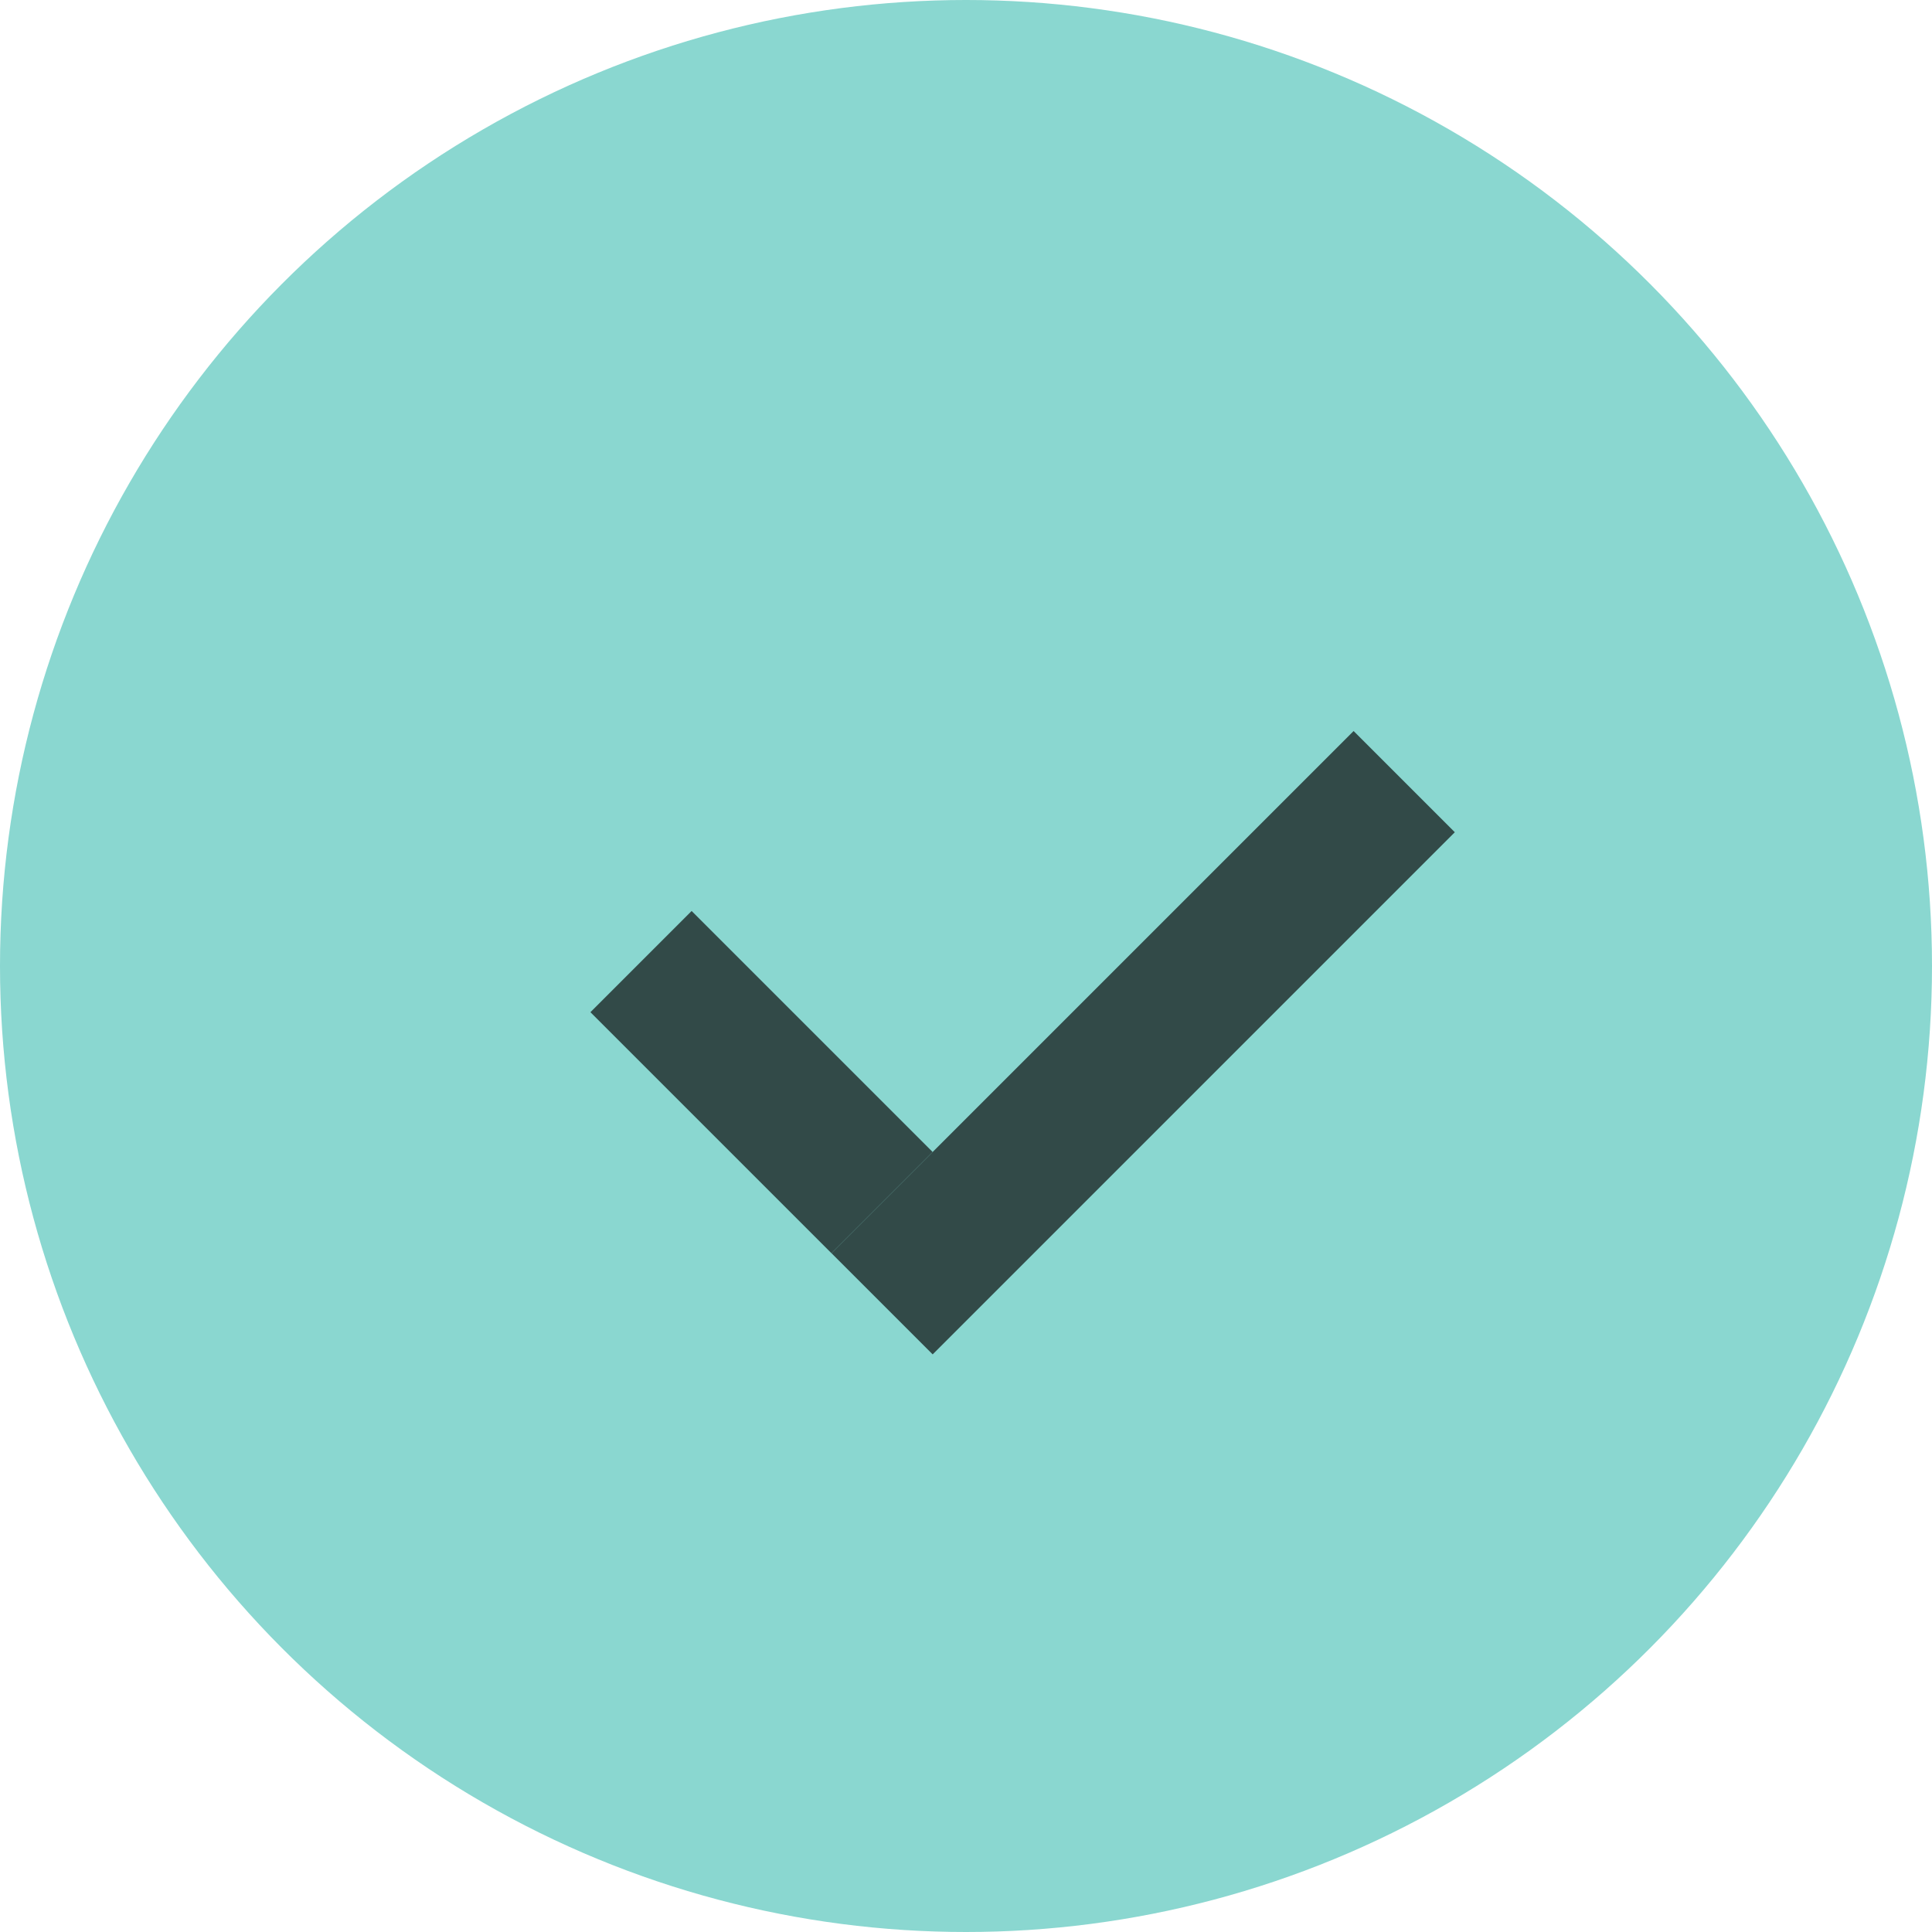 <?xml version="1.0" encoding="UTF-8"?> <svg xmlns="http://www.w3.org/2000/svg" width="54" height="54" viewBox="0 0 54 54" fill="none"> <circle cx="27" cy="27" r="27" fill="#8AD7D0"></circle> <line x1="17.917" y1="26.877" x2="24.653" y2="33.613" stroke="#324A48" stroke-width="4"></line> <line x1="39.248" y1="21.847" x2="24.654" y2="36.441" stroke="#324A48" stroke-width="4"></line> </svg> 